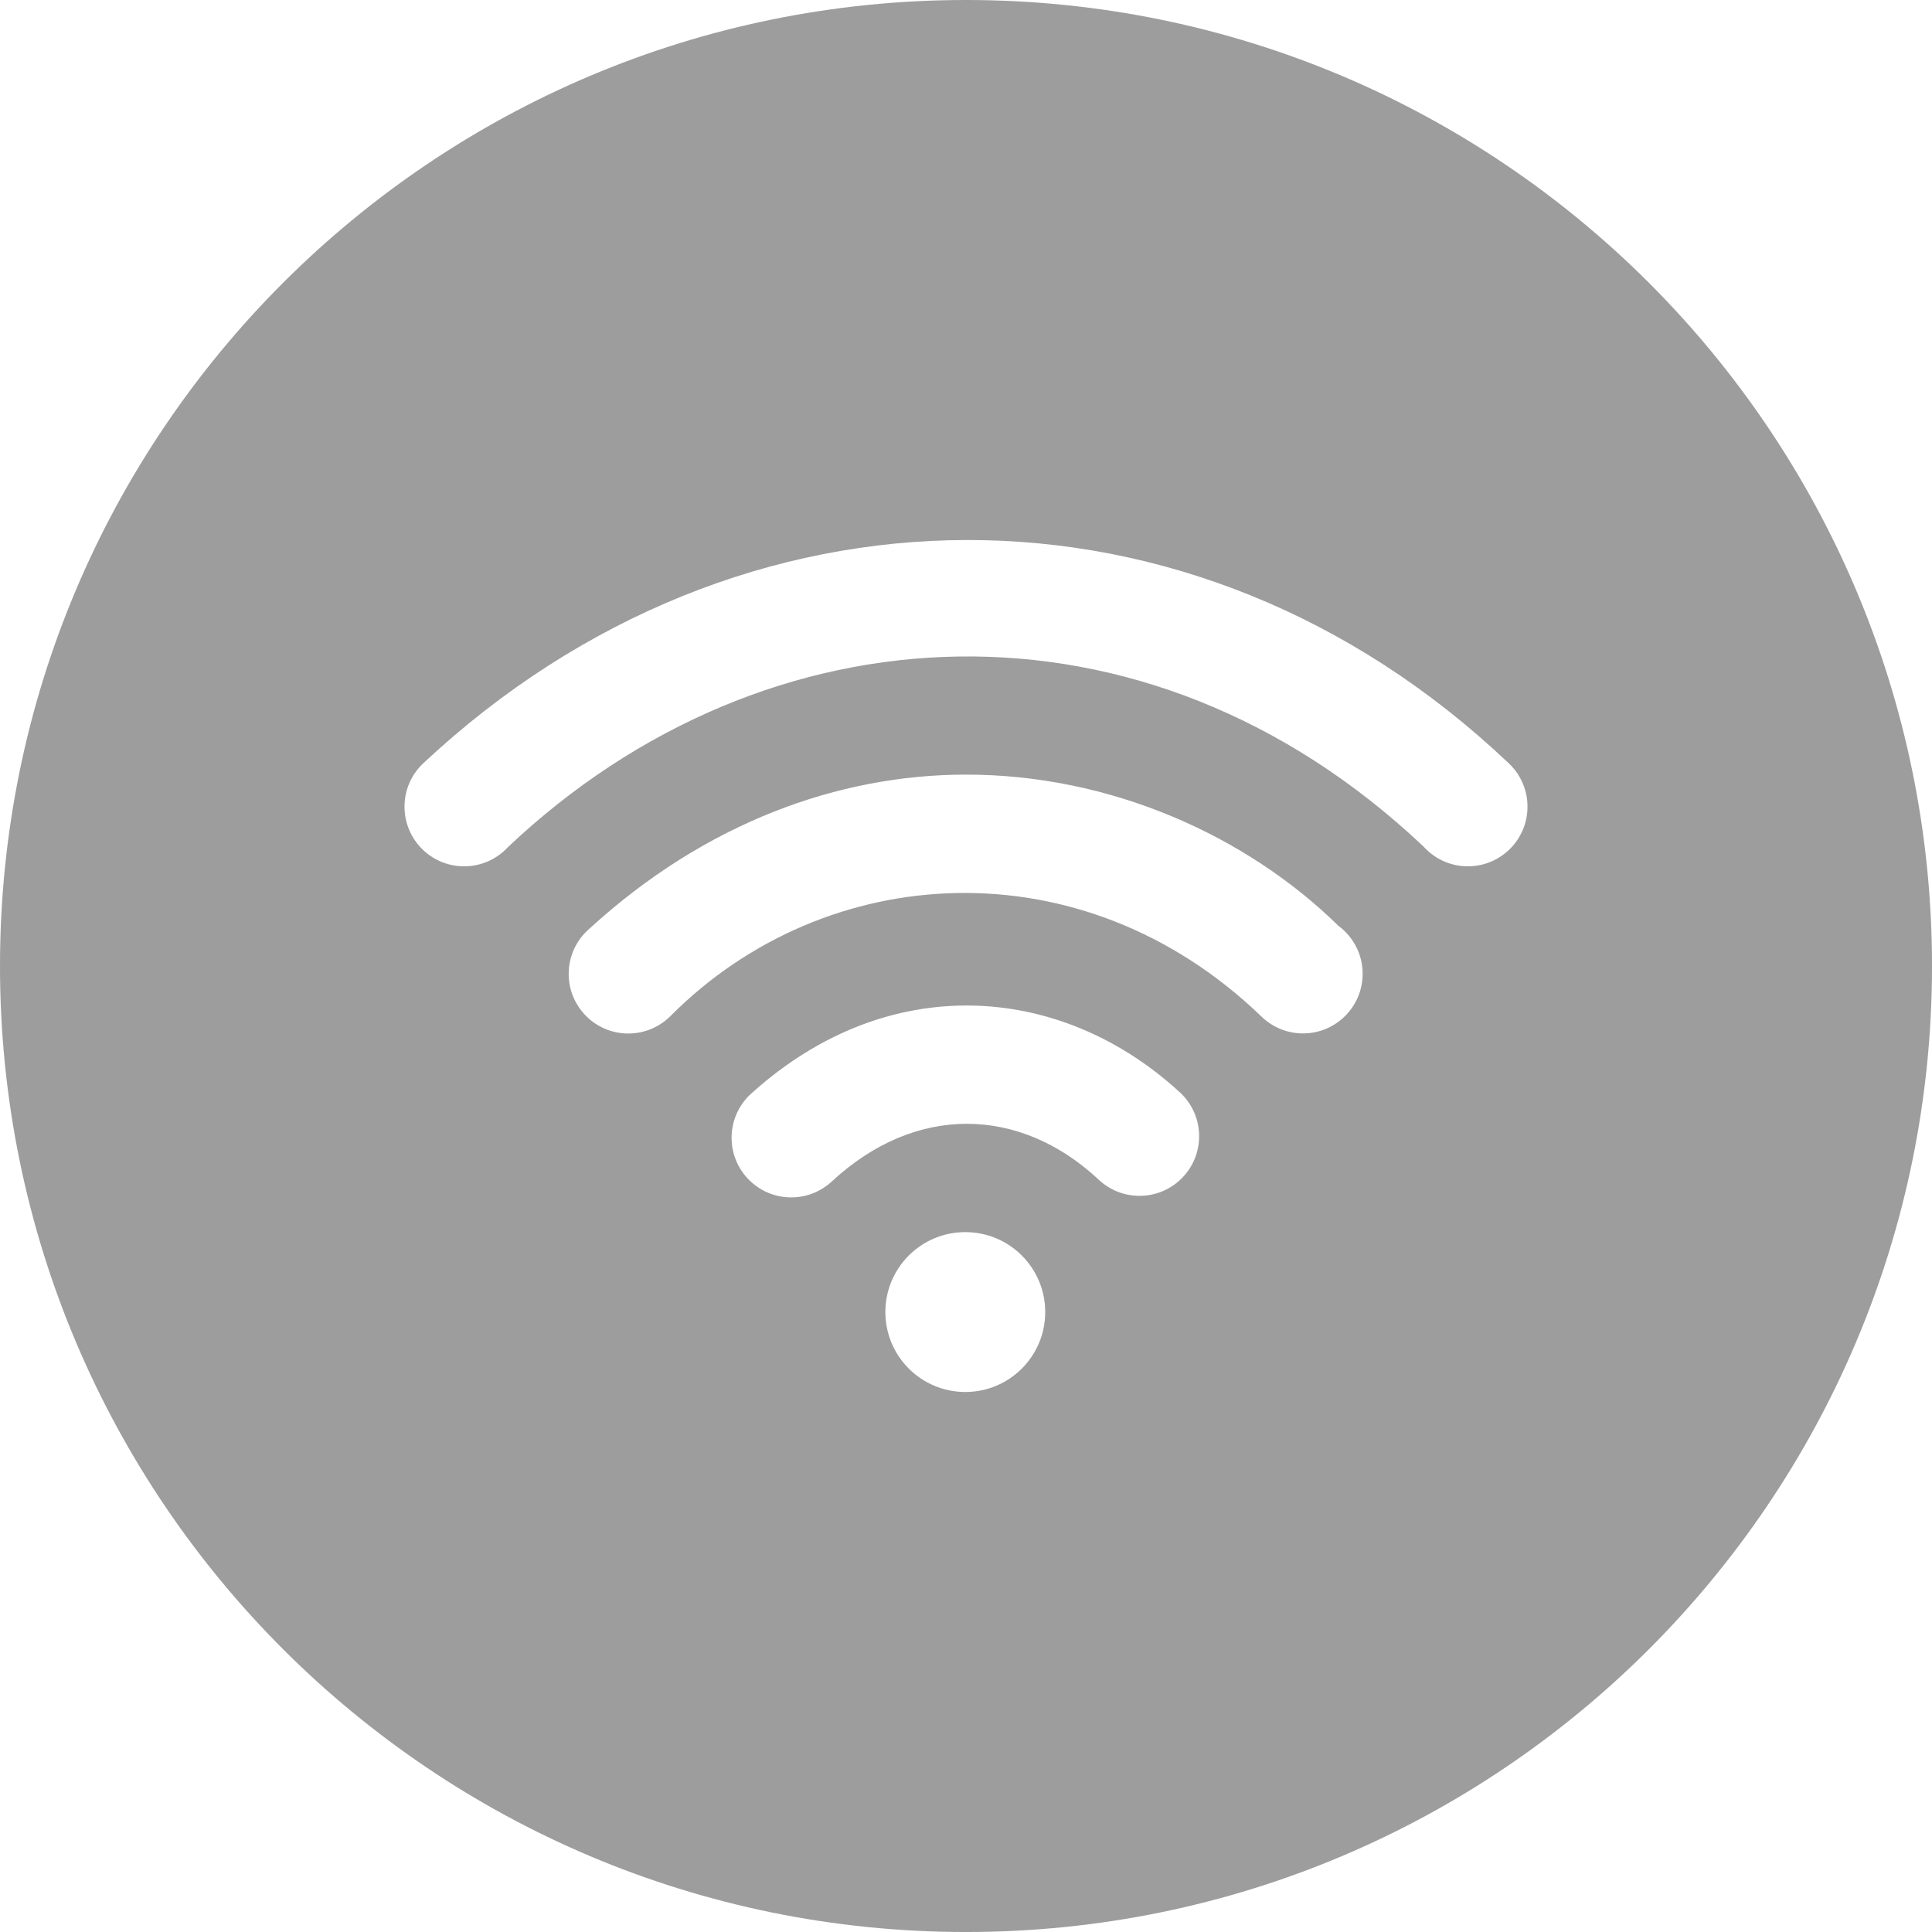 <?xml version="1.0" encoding="UTF-8"?> <svg xmlns="http://www.w3.org/2000/svg" xmlns:xlink="http://www.w3.org/1999/xlink" xmlns:xodm="http://www.corel.com/coreldraw/odm/2003" xml:space="preserve" width="115.955mm" height="115.955mm" version="1.1" style="shape-rendering:geometricPrecision; text-rendering:geometricPrecision; image-rendering:optimizeQuality; fill-rule:evenodd; clip-rule:evenodd" viewBox="0 0 1724.29 1724.29"> <defs> <style type="text/css"> .fil0 {fill:#9D9D9D} </style> </defs> <g id="Слой_x0020_1">  <path class="fil0" d="M862.15 0c476.15,0 862.15,386 862.15,862.15 0,476.15 -385.99,862.15 -862.15,862.15 -476.15,0 -862.15,-386 -862.15,-862.15 0,-476.15 385.99,-862.15 862.15,-862.15zm-0.63 1099.65c39.4,0 71.34,31.94 71.34,71.34 0,39.4 -31.94,71.34 -71.34,71.34 -39.4,0 -71.34,-31.94 -71.34,-71.34 0,-39.4 31.94,-71.34 71.34,-71.34zm484.23 -419.17c10.76,9.74 17.53,23.82 17.53,39.47 0,29.39 -23.83,53.22 -53.22,53.22 -15.7,0 -29.82,-6.8 -39.56,-17.62l-0 0c-248.25,-234.61 -586.12,-217.84 -817.12,0.45l-0 -0c-9.72,10.56 -23.66,17.18 -39.15,17.18 -29.39,0 -53.21,-23.83 -53.21,-53.22 0,-15.62 6.73,-29.67 17.45,-39.4l-0 -0c282.34,-263.61 686.55,-265.96 967.29,-0.07l0 0zm-151.24 145.78c13.12,9.69 21.63,25.27 21.63,42.83 0,29.39 -23.82,53.22 -53.22,53.22 -14.56,0 -27.75,-5.85 -37.35,-15.32l-0 0c-160.06,-153.96 -388.59,-139.14 -526.83,-0.53l-0 -0c-9.66,9.83 -23.1,15.94 -37.97,15.94 -29.39,0 -53.22,-23.83 -53.22,-53.22 0,-16.1 7.15,-30.53 18.45,-40.29l-0 0c103.69,-94.91 222.55,-137.3 335.23,-137.56 129.56,-0.29 251.04,54.29 333.29,134.93l-0 0zm-143.62 146.78c11.8,9.76 19.32,24.52 19.32,41.02 0,29.39 -23.82,53.22 -53.22,53.22 -14.55,0 -27.74,-5.85 -37.35,-15.31l-0 0c-69.75,-64.44 -162.41,-67.11 -237.57,2.75 -9.47,8.66 -22.07,13.94 -35.91,13.94 -29.39,0 -53.22,-23.83 -53.22,-53.22 0,-16.37 7.39,-31.01 19.02,-40.77l-0 -0c120.56,-107.86 272.98,-97.51 378.96,-1.67l-0.03 0.04z"></path> </g> </svg> 